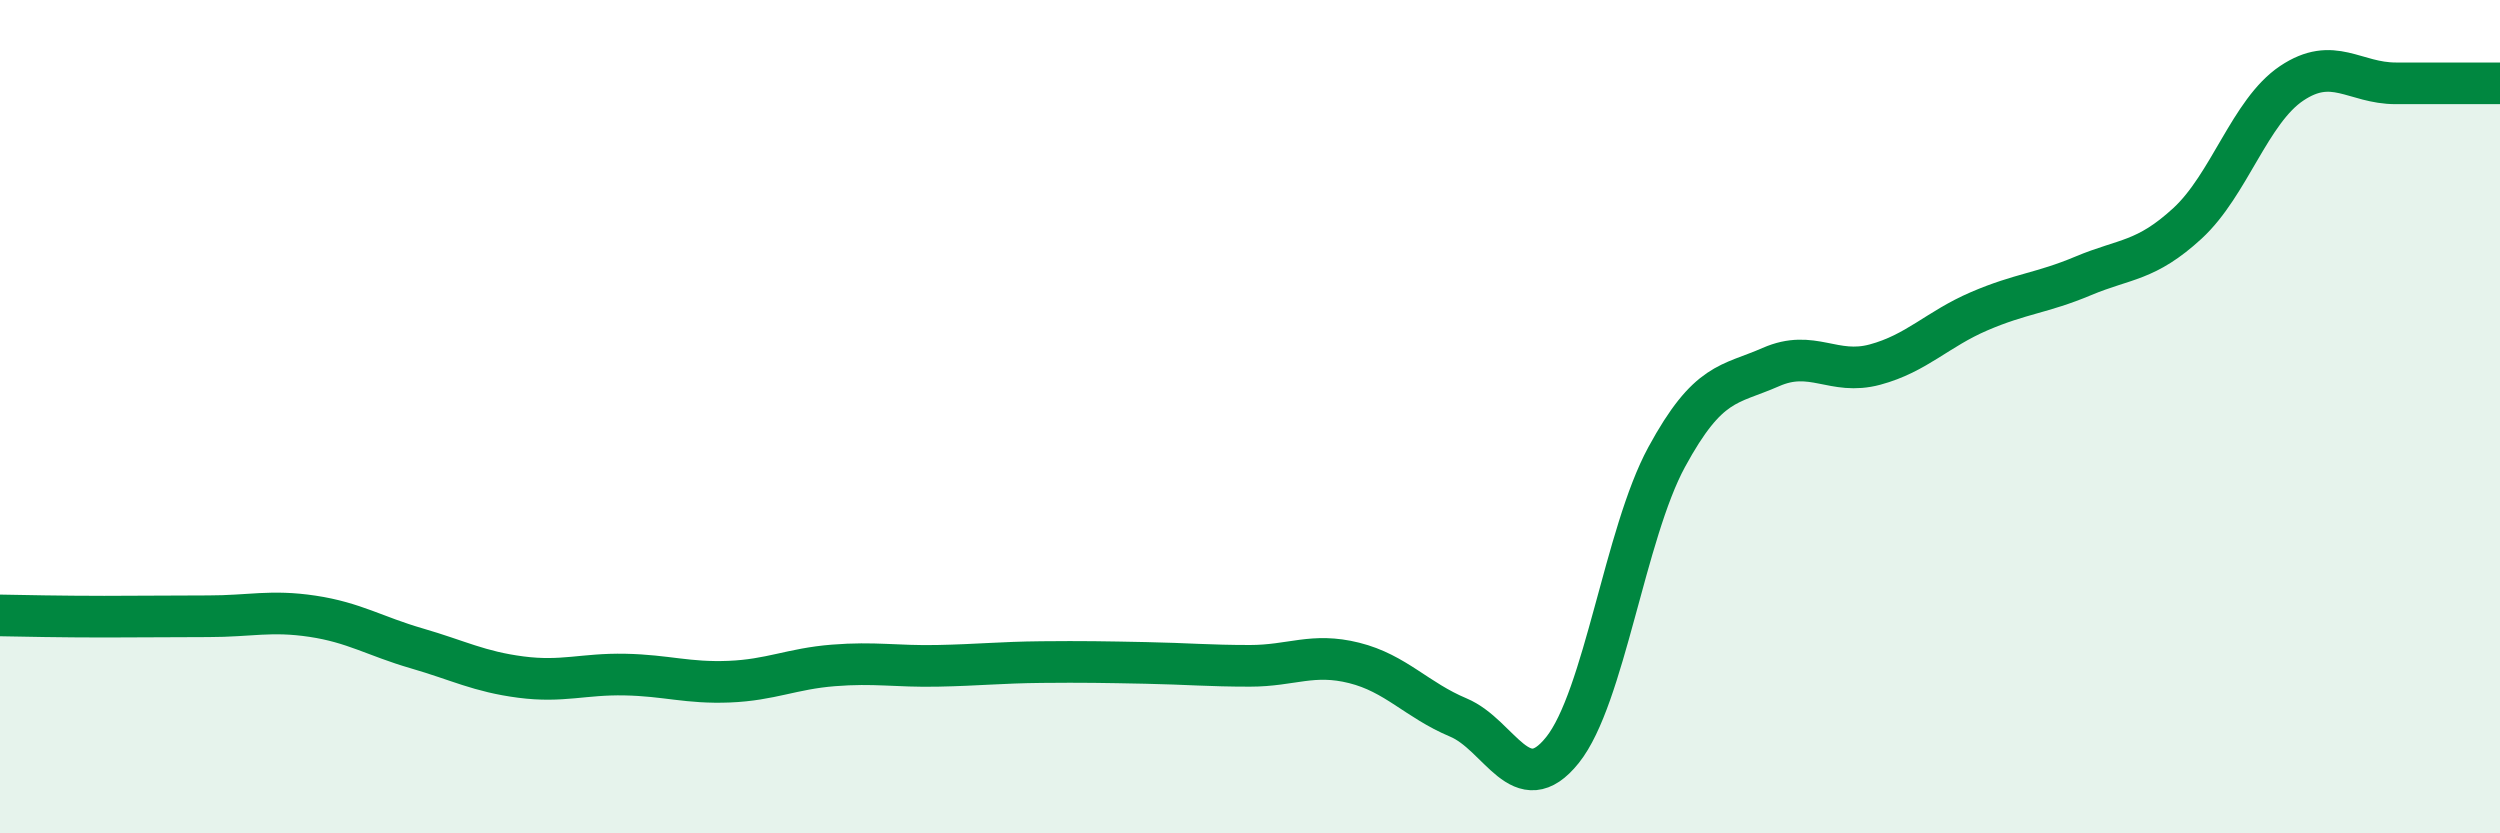 
    <svg width="60" height="20" viewBox="0 0 60 20" xmlns="http://www.w3.org/2000/svg">
      <path
        d="M 0,14.77 C 0.5,14.78 1.5,14.8 2.5,14.8 C 3.5,14.8 4,14.79 5,14.79 C 6,14.79 6.5,14.64 7.5,14.79 C 8.5,14.94 9,15.27 10,15.56 C 11,15.85 11.5,16.12 12.5,16.25 C 13.5,16.38 14,16.17 15,16.19 C 16,16.21 16.5,16.4 17.5,16.36 C 18.5,16.32 19,16.05 20,15.97 C 21,15.89 21.5,16 22.5,15.98 C 23.5,15.96 24,15.9 25,15.89 C 26,15.88 26.5,15.89 27.5,15.91 C 28.5,15.93 29,15.98 30,15.98 C 31,15.98 31.5,15.66 32.5,15.91 C 33.5,16.16 34,16.8 35,17.22 C 36,17.64 36.5,19.25 37.5,18 C 38.5,16.75 39,12.81 40,10.97 C 41,9.13 41.5,9.25 42.5,8.81 C 43.5,8.37 44,9.02 45,8.75 C 46,8.48 46.5,7.9 47.5,7.47 C 48.5,7.04 49,7.04 50,6.62 C 51,6.2 51.5,6.28 52.5,5.36 C 53.5,4.44 54,2.67 55,2 C 56,1.33 56.5,2 57.5,2 C 58.5,2 59.5,2 60,2L60 20L0 20Z"
        fill="#008740"
        opacity="0.1"
        stroke-linecap="round"
        stroke-linejoin="round"
      />
      <path
        d="M 0,14.77 C 0.5,14.78 1.5,14.8 2.5,14.8 C 3.5,14.8 4,14.79 5,14.79 C 6,14.79 6.5,14.64 7.5,14.79 C 8.5,14.94 9,15.27 10,15.56 C 11,15.85 11.5,16.12 12.5,16.25 C 13.5,16.38 14,16.17 15,16.19 C 16,16.21 16.5,16.4 17.5,16.36 C 18.5,16.32 19,16.05 20,15.97 C 21,15.89 21.5,16 22.5,15.98 C 23.5,15.96 24,15.9 25,15.89 C 26,15.88 26.5,15.89 27.5,15.91 C 28.5,15.93 29,15.98 30,15.98 C 31,15.98 31.5,15.66 32.5,15.91 C 33.5,16.16 34,16.8 35,17.22 C 36,17.64 36.5,19.25 37.5,18 C 38.5,16.75 39,12.81 40,10.97 C 41,9.13 41.5,9.25 42.5,8.81 C 43.5,8.37 44,9.02 45,8.75 C 46,8.48 46.5,7.9 47.5,7.47 C 48.5,7.04 49,7.04 50,6.62 C 51,6.2 51.5,6.28 52.5,5.36 C 53.5,4.44 54,2.67 55,2 C 56,1.33 56.5,2 57.5,2 C 58.5,2 59.5,2 60,2"
        stroke="#008740"
        stroke-width="1"
        fill="none"
        stroke-linecap="round"
        stroke-linejoin="round"
      />
    </svg>
  